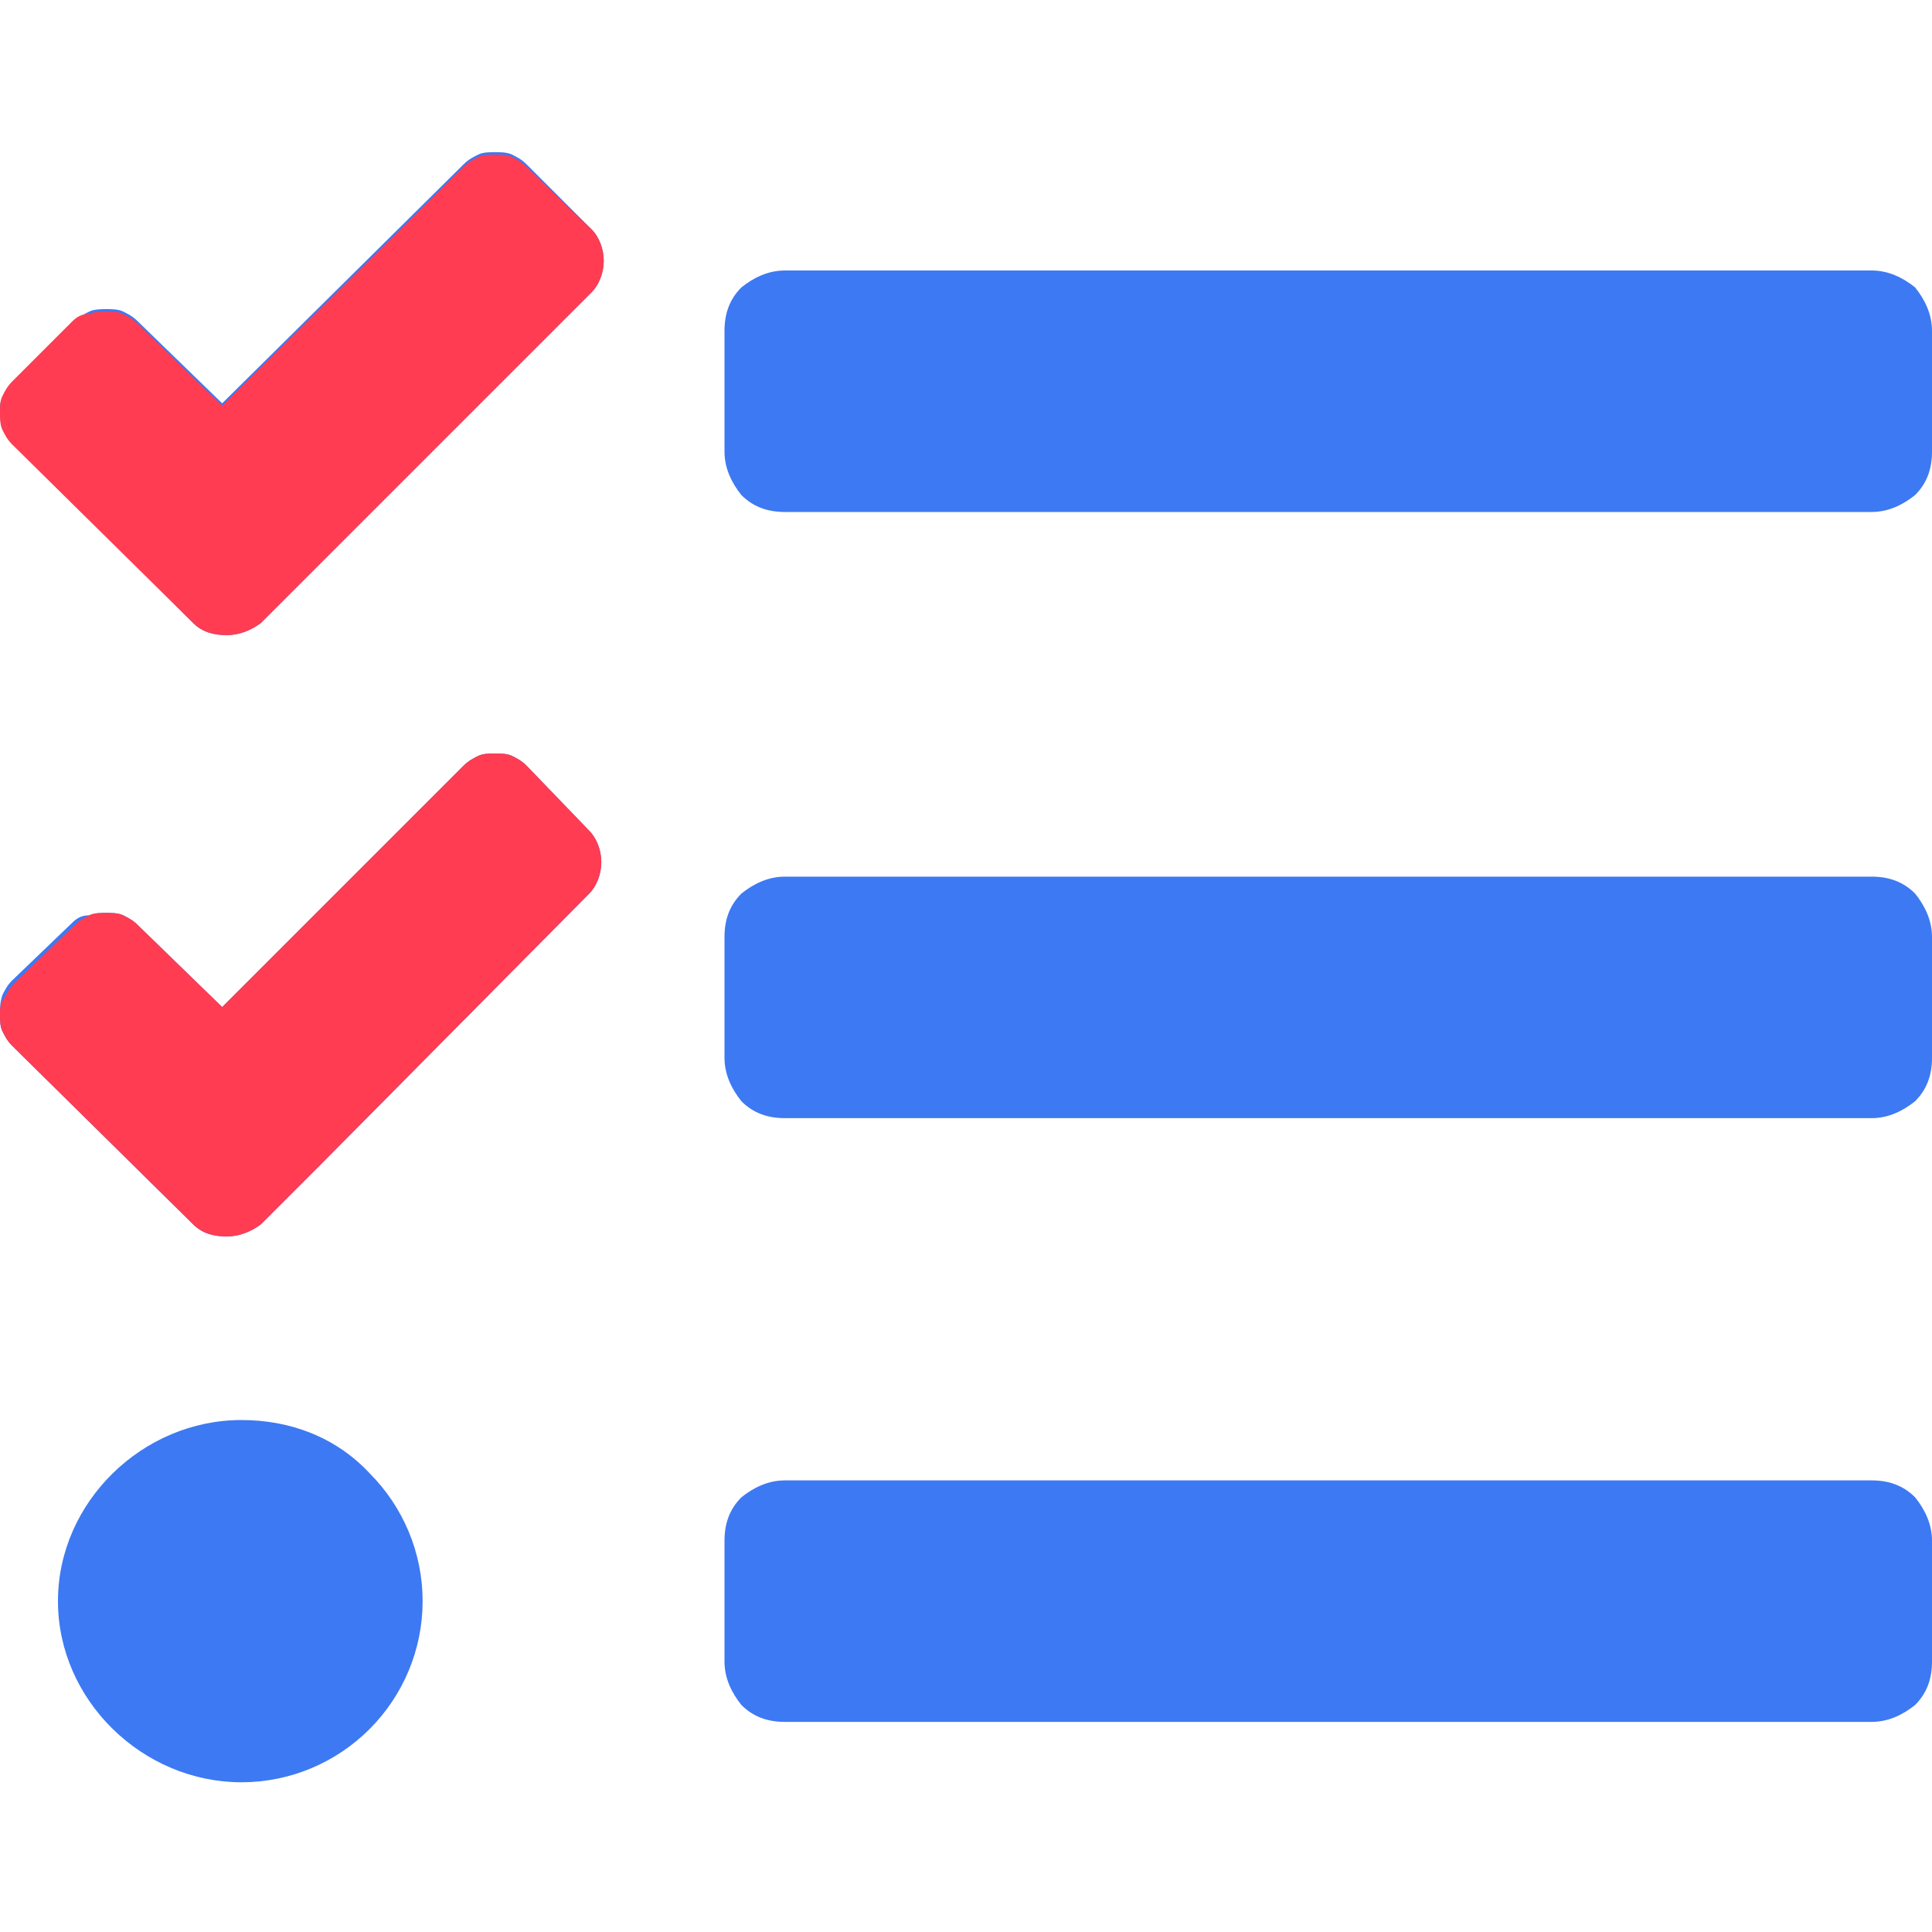 <svg enable-background="new 0 0 80 80" viewBox="0 0 80 80" xmlns="http://www.w3.org/2000/svg"><path d="m21.8 6.8c-.2-.2-.4-.3-.6-.4s-.5-.1-.7-.1-.5 0-.7.1-.4.2-.6.4l-10 9.9-3.5-3.4c-.2-.2-.4-.3-.6-.4s-.5-.1-.7-.1-.5 0-.7.1-.4.2-.6.4l-2.5 2.5c-.2.2-.3.4-.4.6-.2.1-.2.4-.2.6s0 .5.1.7.2.4.4.6l7.5 7.5c.4.4.9.5 1.4.5s1-.2 1.4-.5l2.4-2.4 11.3-11.3c.3-.3.5-.8.5-1.3s-.2-1-.5-1.3zm0 24.9c-.2-.2-.4-.3-.6-.4s-.5-.1-.7-.1-.5 0-.7.1-.4.2-.6.4l-10 10-3.5-3.4c-.2-.2-.4-.3-.6-.4s-.5-.1-.7-.1-.5 0-.7.1c-.3 0-.5.1-.7.3l-2.5 2.4c-.2.2-.3.4-.4.6-.1.3-.1.5-.1.8s0 .5.1.7.2.4.4.6l7.5 7.4c.4.4.9.5 1.4.5s1-.2 1.4-.5l2.5-2.5 11.1-11.2c.3-.3.5-.8.5-1.3s-.2-1-.5-1.3zm-11.8 27.1c-4.1 0-7.6 3.4-7.6 7.5s3.5 7.5 7.6 7.5c2 0 3.9-.8 5.3-2.2s2.2-3.3 2.2-5.3-.8-3.9-2.2-5.3c-1.4-1.5-3.3-2.2-5.3-2.2zm67.5 2.5h-45c-.7 0-1.3.3-1.8.7-.5.5-.7 1.1-.7 1.8v5c0 .7.3 1.3.7 1.8.5.5 1.1.7 1.8.7h45c.7 0 1.3-.3 1.8-.7.5-.5.7-1.1.7-1.8v-5c0-.7-.3-1.3-.7-1.8-.5-.5-1.1-.7-1.8-.7zm0-50.1h-45c-.7 0-1.3.3-1.8.7-.5.5-.7 1.1-.7 1.8v5c0 .7.3 1.3.7 1.8.5.5 1.1.7 1.8.7h45c.7 0 1.3-.3 1.8-.7.5-.5.7-1.1.7-1.8v-5c0-.7-.3-1.3-.7-1.8-.5-.4-1.1-.7-1.8-.7zm0 25.1h-45c-.7 0-1.3.3-1.8.7-.5.5-.7 1.1-.7 1.8v5c0 .7.3 1.3.7 1.8.5.5 1.1.7 1.8.7h45c.7 0 1.3-.3 1.8-.7.5-.5.7-1.1.7-1.8v-5c0-.7-.3-1.3-.7-1.8-.5-.5-1.1-.7-1.8-.7z" fill="#3d79f2"/><path d="m21.8 6.9c-.2-.2-.4-.3-.6-.4s-.5-.1-.7-.1-.5 0-.7.1-.4.2-.6.4l-10 9.9-3.5-3.4c-.2-.2-.4-.3-.6-.4s-.5-.1-.7-.1-.5 0-.7.1c-.3 0-.5.1-.7.3l-2.5 2.5c-.2.2-.3.4-.4.6-.1.2-.1.4-.1.7 0 .2 0 .5.1.7s.2.4.4.6l7.5 7.4c.4.4.9.5 1.4.5s1-.2 1.4-.5l2.4-2.4 11.3-11.3c.3-.3.5-.8.5-1.3s-.2-1-.5-1.3zm0 24.8c-.2-.2-.4-.3-.6-.4s-.5-.1-.7-.1-.5 0-.7.1-.4.2-.6.4l-10 10-3.5-3.4c-.2-.2-.4-.3-.6-.4s-.5-.1-.7-.1-.5 0-.7.1-.4.2-.6.4l-2.5 2.4c-.2.2-.3.4-.4.6-.2.2-.2.5-.2.7s0 .5.1.7.2.4.4.6l7.5 7.4c.4.4.9.5 1.4.5s1-.2 1.4-.5l2.5-2.5 11.1-11.2c.3-.3.5-.8.5-1.3s-.2-1-.5-1.3z" fill="#ff3c52"/></svg>